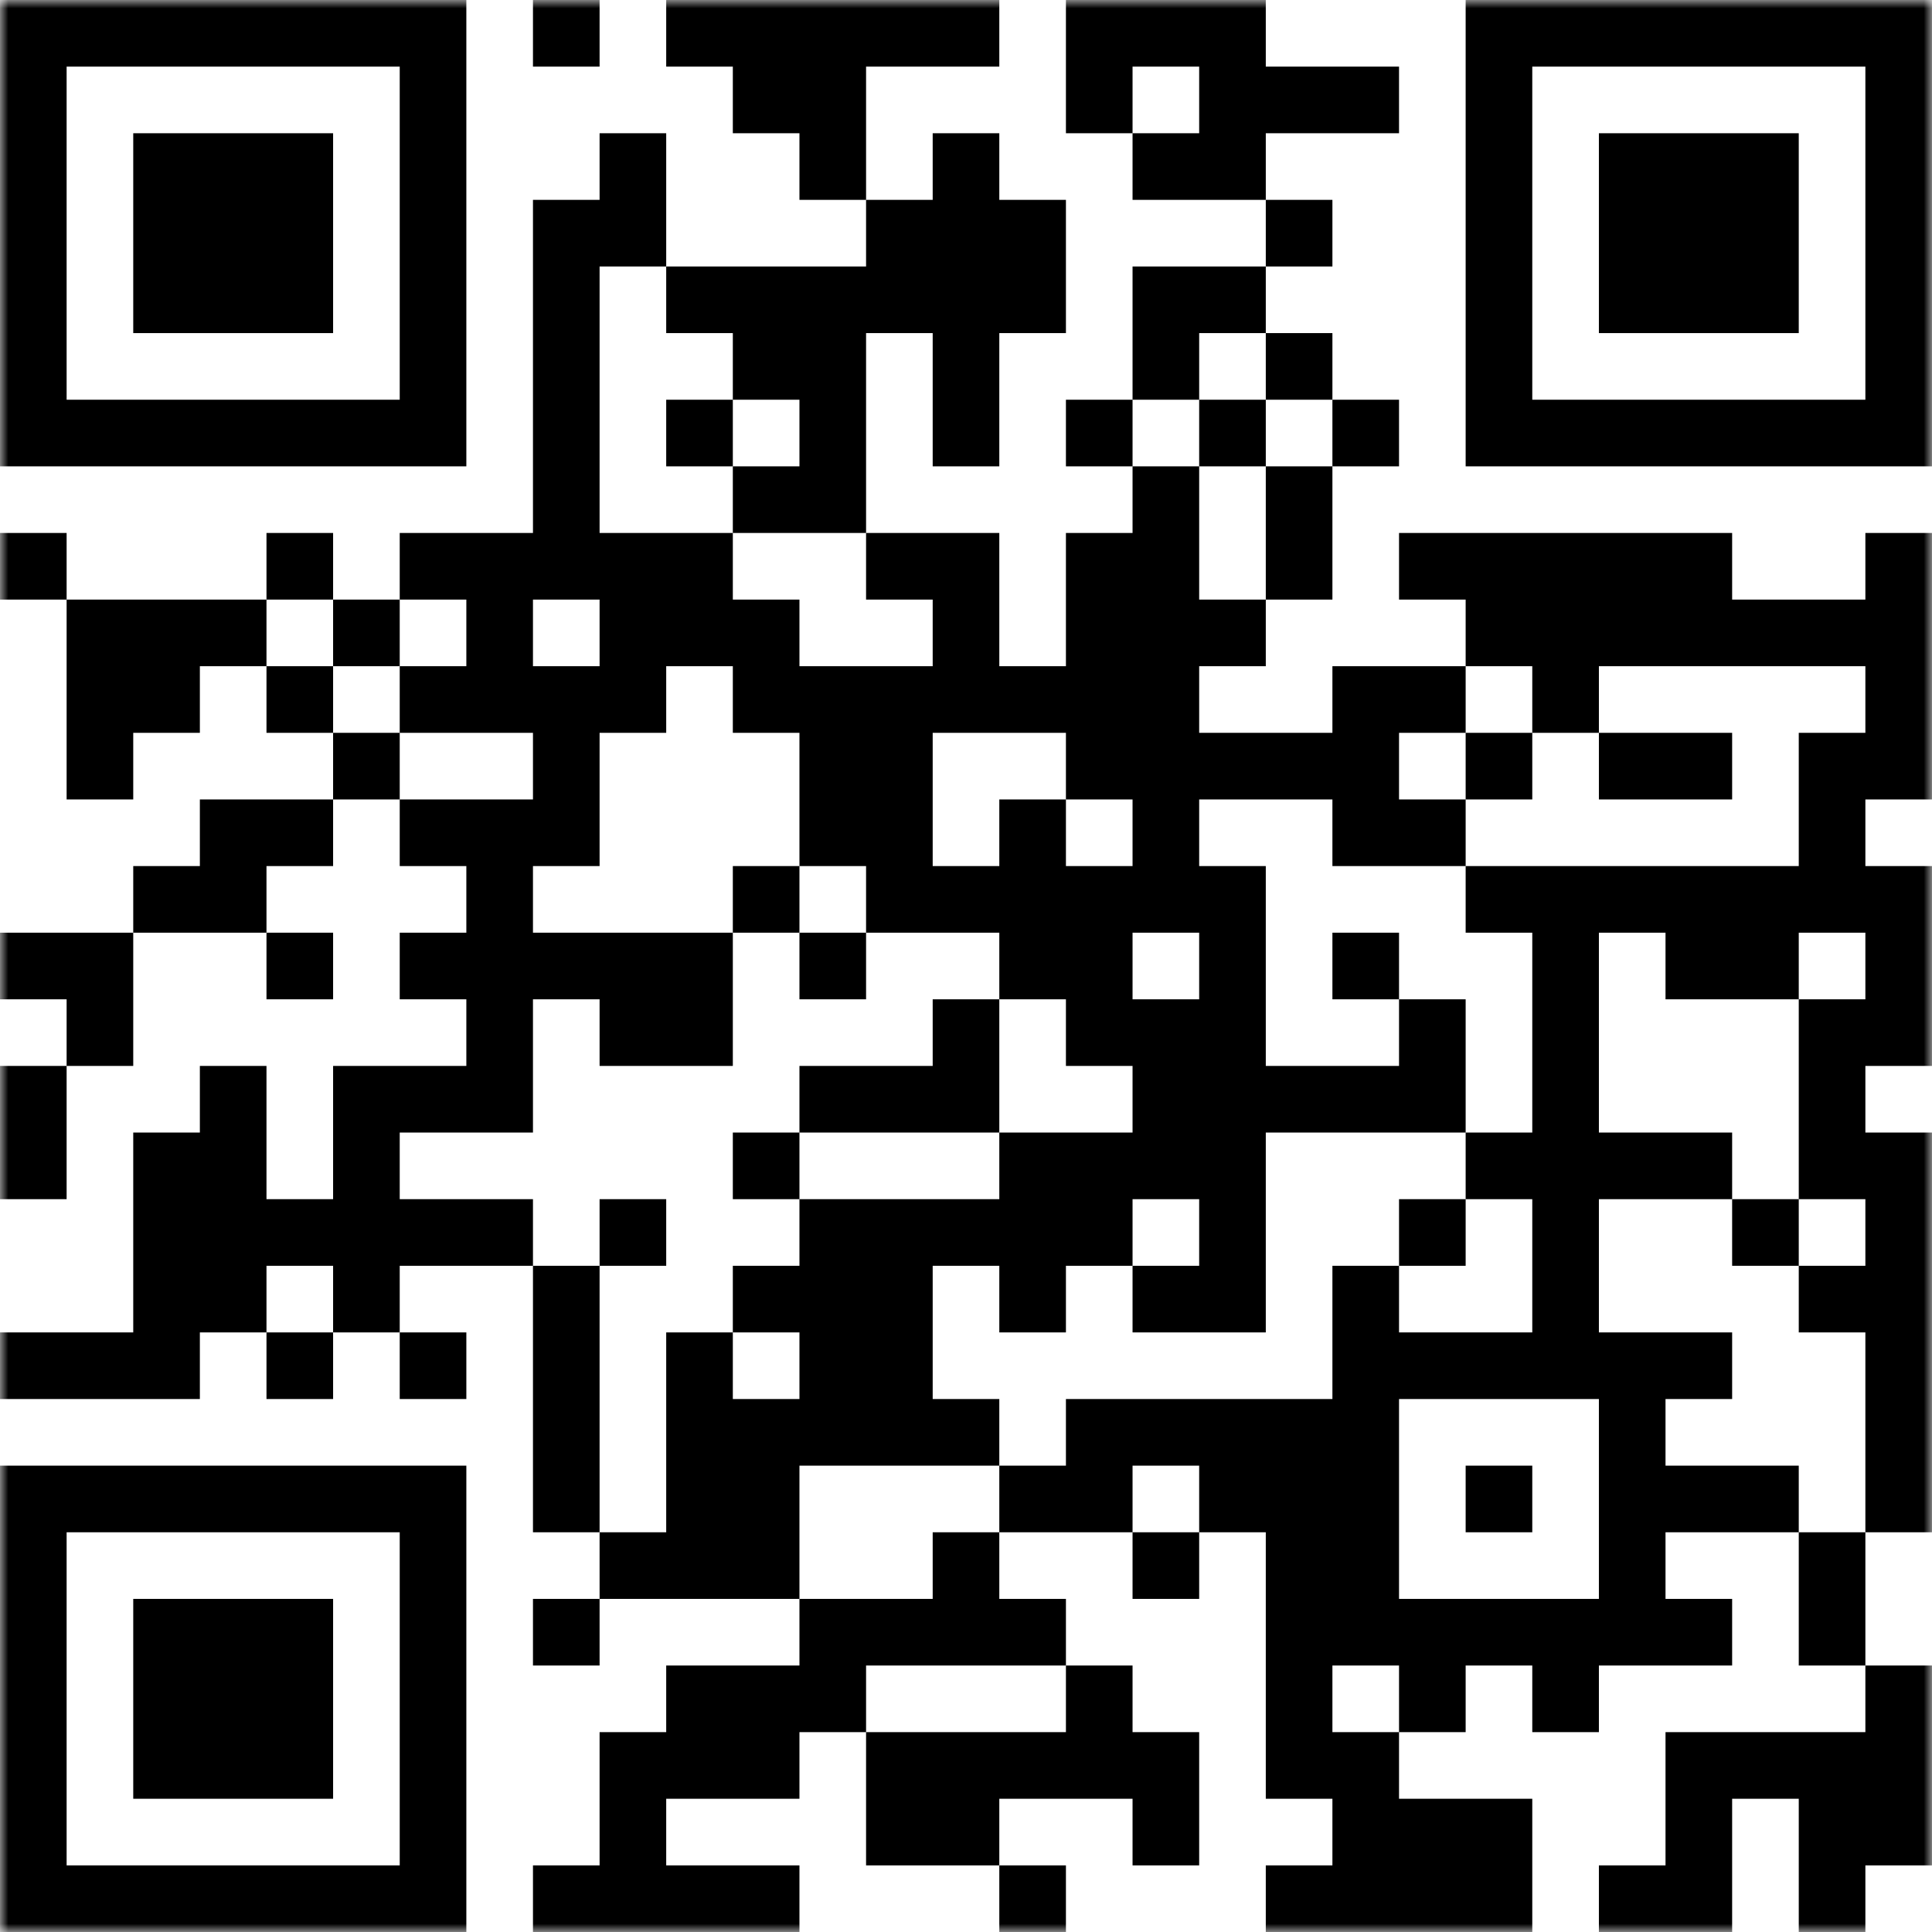 <?xml version="1.0" encoding="UTF-8"?> <svg xmlns="http://www.w3.org/2000/svg" width="116" height="116" viewBox="0 0 116 116" fill="none"> <g clip-path="url(#clip0_13_270)"> <mask id="mask0_13_270" style="mask-type:luminance" maskUnits="userSpaceOnUse" x="0" y="0" width="116" height="116"> <path d="M116 0H0V116H116V0Z" fill="white"></path> </mask> <g mask="url(#mask0_13_270)"> <path d="M0 0H28V4H0V0ZM32 0H36V4H32V0ZM40 0H60V4H40V0ZM64 0H76V4H64V0ZM88 0H116V4H88V0ZM0 4H4V8H0V4ZM24 4H28V8H24V4ZM44 4H52V8H44V4ZM64 4H68V8H64V4ZM72 4H84V8H72V4ZM88 4H92V8H88V4ZM112 4H116V8H112V4ZM0 8H4V12H0V8ZM8 8H20V12H8V8ZM24 8H28V12H24V8ZM36 8H40V12H36V8ZM48 8H52V12H48V8ZM56 8H60V12H56V8ZM68 8H76V12H68V8ZM88 8H92V12H88V8ZM96 8H108V12H96V8ZM112 8H116V12H112V8ZM0 12H4V16H0V12ZM8 12H20V16H8V12ZM24 12H28V16H24V12ZM32 12H40V16H32V12ZM52 12H64V16H52V12ZM76 12H80V16H76V12ZM88 12H92V16H88V12ZM96 12H108V16H96V12ZM112 12H116V16H112V12ZM0 16H4V20H0V16ZM8 16H20V20H8V16ZM24 16H28V20H24V16ZM32 16H36V20H32V16ZM40 16H64V20H40V16ZM68 16H76V20H68V16ZM88 16H92V20H88V16ZM96 16H108V20H96V16ZM112 16H116V20H112V16ZM0 20H4V24H0V20ZM24 20H28V24H24V20ZM32 20H36V24H32V20ZM44 20H52V24H44V20ZM56 20H60V24H56V20ZM68 20H72V24H68V20ZM76 20H80V24H76V20ZM88 20H92V24H88V20ZM112 20H116V24H112V20ZM0 24H28V28H0V24ZM32 24H36V28H32V24ZM40 24H44V28H40V24ZM48 24H52V28H48V24ZM56 24H60V28H56V24ZM64 24H68V28H64V24ZM72 24H76V28H72V24ZM80 24H84V28H80V24ZM88 24H116V28H88V24ZM32 28H36V32H32V28ZM44 28H52V32H44V28ZM68 28H72V32H68V28ZM76 28H80V32H76V28ZM0 32H4V36H0V32ZM16 32H20V36H16V32ZM24 32H44V36H24V32ZM52 32H60V36H52V32ZM64 32H72V36H64V32ZM76 32H80V36H76V32ZM84 32H104V36H84V32ZM112 32H116V36H112V32ZM4 36H16V40H4V36ZM20 36H24V40H20V36ZM28 36H32V40H28V36ZM36 36H48V40H36V36ZM56 36H60V40H56V36ZM64 36H76V40H64V36ZM88 36H116V40H88V36ZM4 40H12V44H4V40ZM16 40H20V44H16V40ZM24 40H40V44H24V40ZM44 40H72V44H44V40ZM80 40H88V44H80V40ZM92 40H96V44H92V40ZM112 40H116V44H112V40ZM4 44H8V48H4V44ZM20 44H24V48H20V44ZM32 44H36V48H32V44ZM48 44H56V48H48V44ZM64 44H84V48H64V44ZM88 44H92V48H88V44ZM96 44H104V48H96V44ZM108 44H116V48H108V44ZM12 48H20V52H12V48ZM24 48H36V52H24V48ZM48 48H56V52H48V48ZM60 48H64V52H60V48ZM68 48H72V52H68V48ZM80 48H88V52H80V48ZM108 48H112V52H108V48ZM8 52H16V56H8V52ZM28 52H32V56H28V52ZM44 52H48V56H44V52ZM52 52H76V56H52V52ZM88 52H116V56H88V52ZM0 56H8V60H0V56ZM16 56H20V60H16V56ZM24 56H44V60H24V56ZM48 56H52V60H48V56ZM60 56H68V60H60V56ZM72 56H76V60H72V56ZM80 56H84V60H80V56ZM92 56H96V60H92V56ZM100 56H108V60H100V56ZM112 56H116V60H112V56ZM4 60H8V64H4V60ZM28 60H32V64H28V60ZM36 60H44V64H36V60ZM56 60H60V64H56V60ZM64 60H76V64H64V60ZM84 60H88V64H84V60ZM92 60H96V64H92V60ZM108 60H116V64H108V60ZM0 64H4V68H0V64ZM12 64H16V68H12V64ZM20 64H32V68H20V64ZM48 64H60V68H48V64ZM68 64H88V68H68V64ZM92 64H96V68H92V64ZM108 64H112V68H108V64ZM0 68H4V72H0V68ZM8 68H16V72H8V68ZM20 68H24V72H20V68ZM44 68H48V72H44V68ZM60 68H76V72H60V68ZM88 68H104V72H88V68ZM108 68H116V72H108V68ZM8 72H32V76H8V72ZM36 72H40V76H36V72ZM48 72H68V76H48V72ZM72 72H76V76H72V72ZM84 72H88V76H84V72ZM92 72H96V76H92V72ZM104 72H108V76H104V72ZM112 72H116V76H112V72ZM8 76H16V80H8V76ZM20 76H24V80H20V76ZM32 76H36V80H32V76ZM44 76H56V80H44V76ZM60 76H64V80H60V76ZM68 76H76V80H68V76ZM80 76H84V80H80V76ZM92 76H96V80H92V76ZM108 76H116V80H108V76ZM0 80H12V84H0V80ZM16 80H20V84H16V80ZM24 80H28V84H24V80ZM32 80H36V84H32V80ZM40 80H44V84H40V80ZM48 80H56V84H48V80ZM80 80H104V84H80V80ZM112 80H116V84H112V80ZM32 84H36V88H32V84ZM40 84H60V88H40V84ZM64 84H84V88H64V84ZM96 84H100V88H96V84ZM112 84H116V88H112V84ZM0 88H28V92H0V88ZM32 88H36V92H32V88ZM40 88H48V92H40V88ZM60 88H68V92H60V88ZM72 88H84V92H72V88ZM88 88H92V92H88V88ZM96 88H108V92H96V88ZM112 88H116V92H112V88ZM0 92H4V96H0V92ZM24 92H28V96H24V92ZM36 92H48V96H36V92ZM56 92H60V96H56V92ZM68 92H72V96H68V92ZM76 92H84V96H76V92ZM96 92H100V96H96V92ZM108 92H112V96H108V92ZM0 96H4V100H0V96ZM8 96H20V100H8V96ZM24 96H28V100H24V96ZM32 96H36V100H32V96ZM48 96H64V100H48V96ZM76 96H104V100H76V96ZM108 96H112V100H108V96ZM0 100H4V104H0V100ZM8 100H20V104H8V100ZM24 100H28V104H24V100ZM40 100H52V104H40V100ZM64 100H68V104H64V100ZM76 100H80V104H76V100ZM84 100H88V104H84V100ZM92 100H96V104H92V100ZM112 100H116V104H112V100ZM0 104H4V108H0V104ZM8 104H20V108H8V104ZM24 104H28V108H24V104ZM36 104H48V108H36V104ZM52 104H72V108H52V104ZM76 104H84V108H76V104ZM100 104H116V108H100V104ZM0 108H4V112H0V108ZM24 108H28V112H24V108ZM36 108H40V112H36V108ZM52 108H60V112H52V108ZM68 108H72V112H68V108ZM80 108H92V112H80V108ZM100 108H104V112H100V108ZM108 108H116V112H108V108ZM0 112H28V116H0V112ZM32 112H48V116H32V112ZM60 112H64V116H60V112ZM76 112H92V116H76V112ZM96 112H104V116H96V112ZM108 112H112V116H108V112Z" fill="black"></path> </g> </g> <defs> <clipPath id="clip0_13_270"> <rect width="116" height="116" fill="white"></rect> </clipPath> </defs> </svg> 